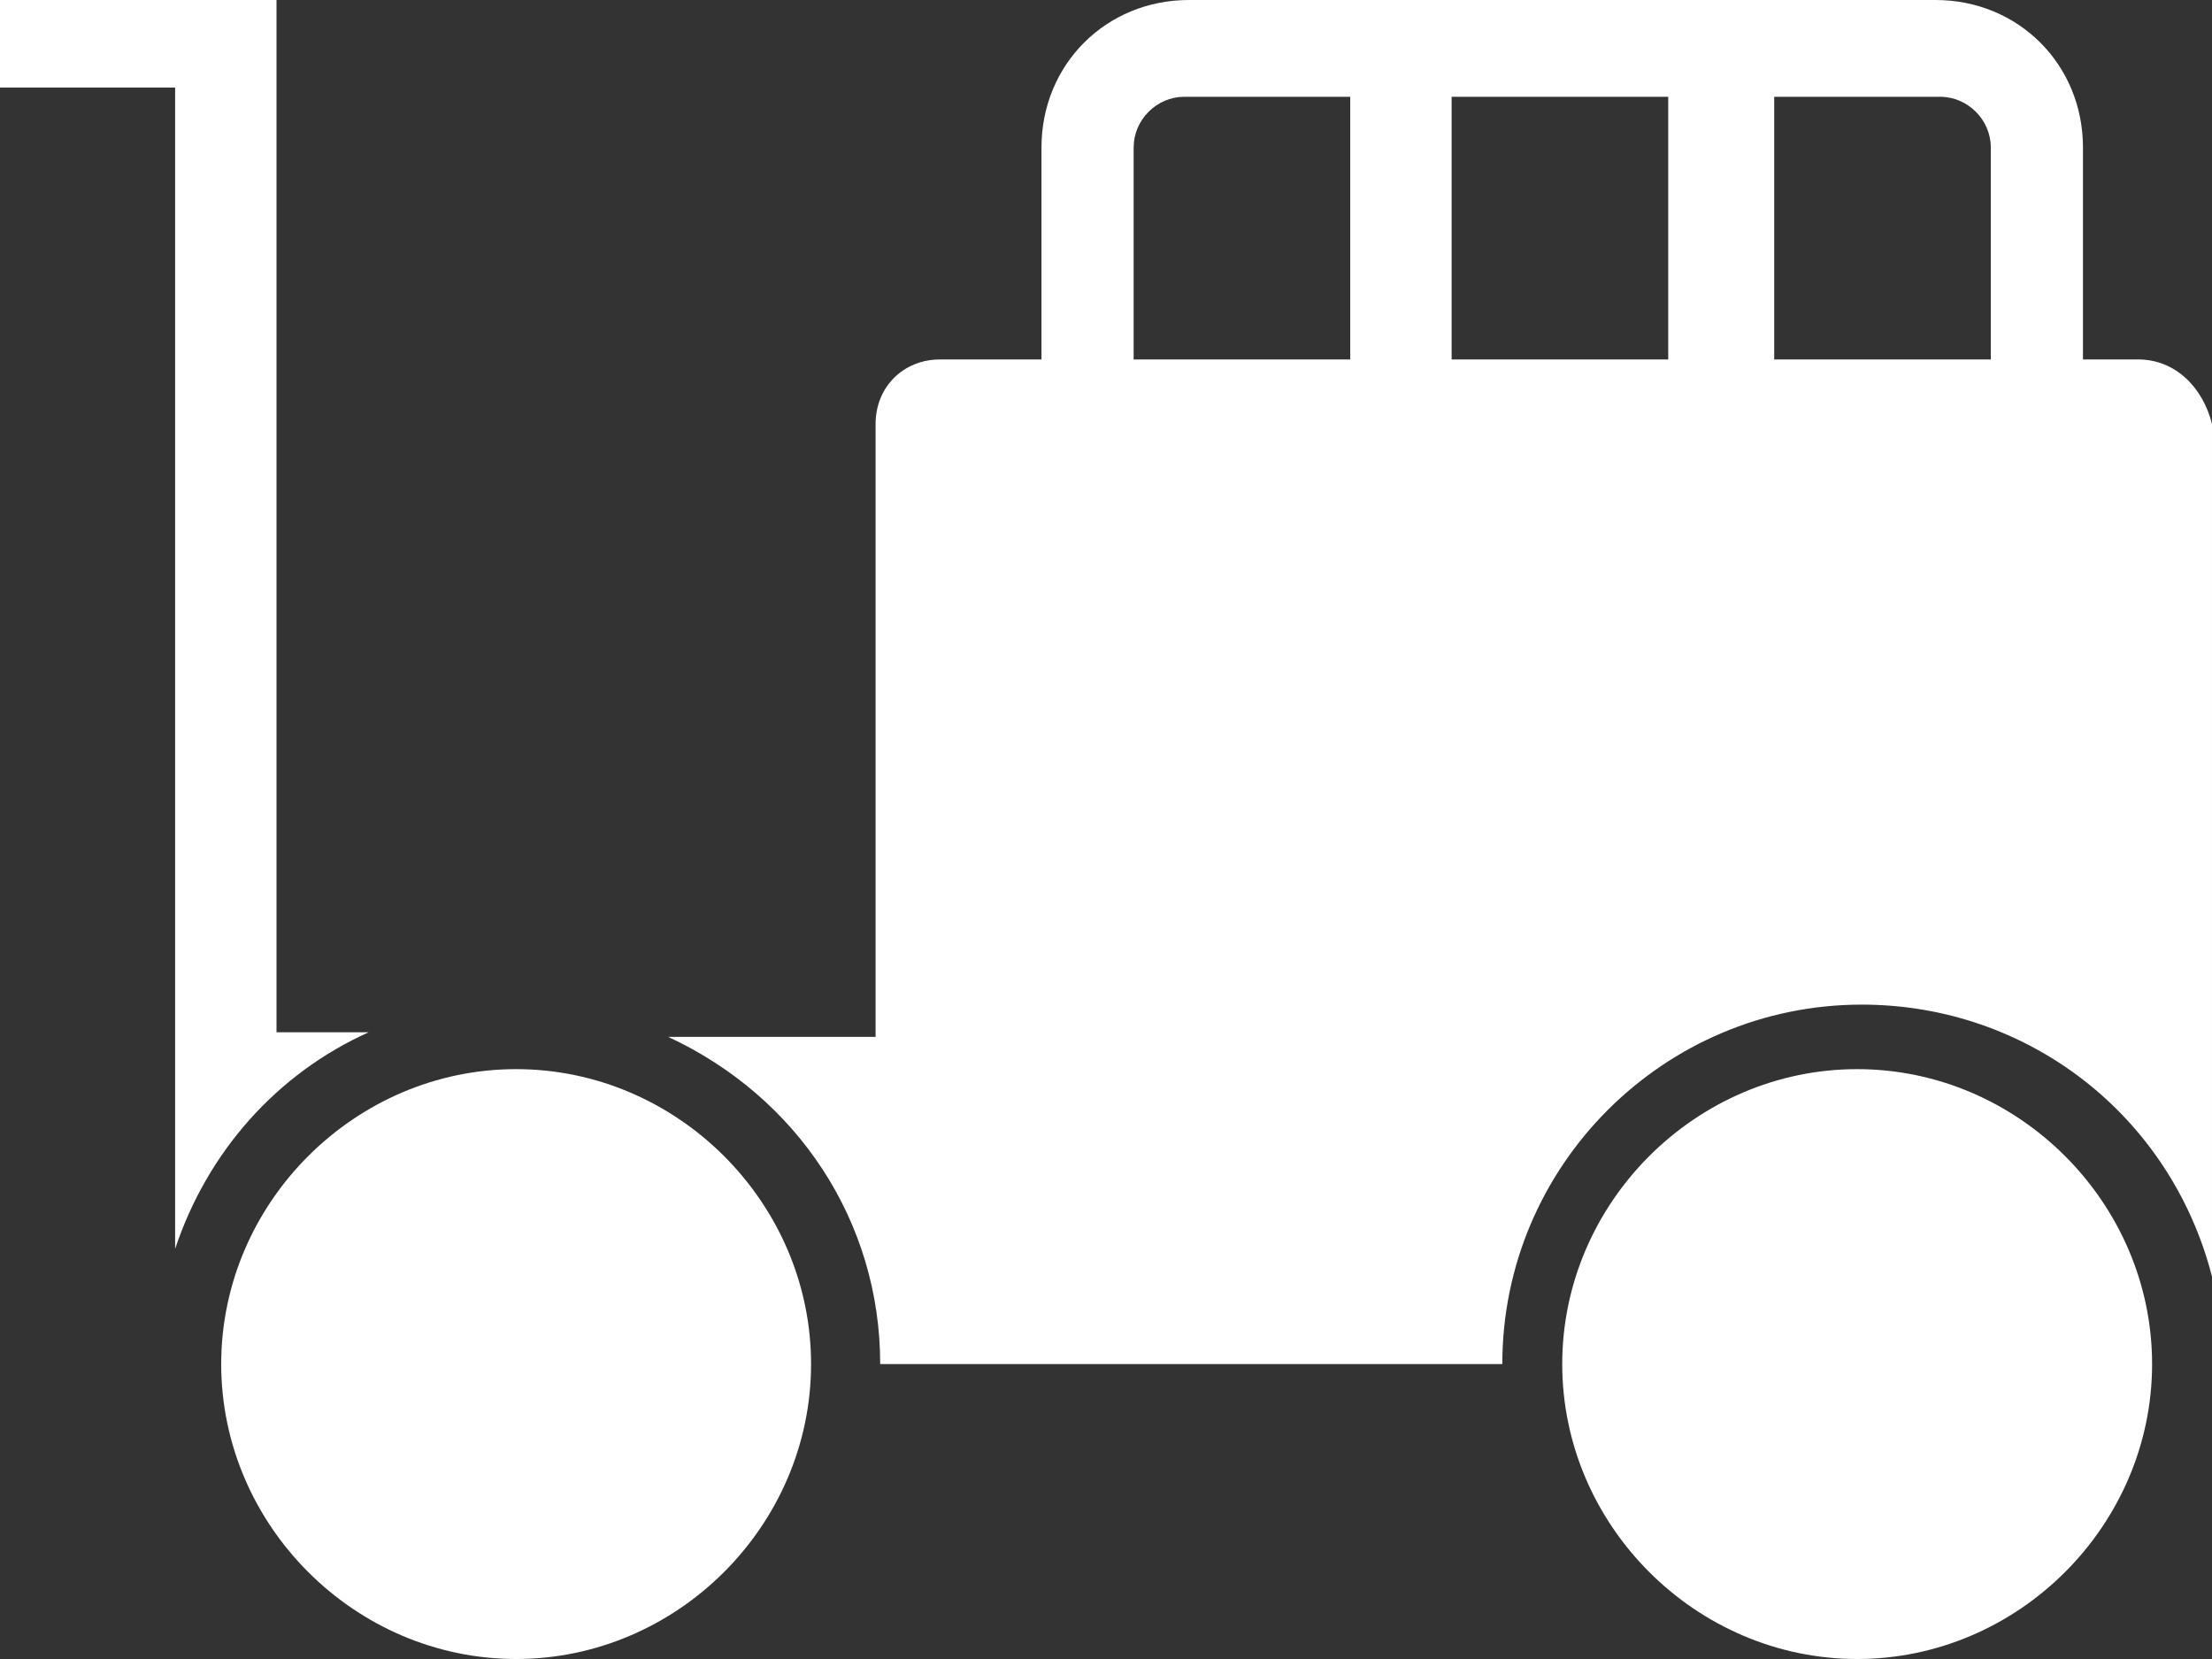 <svg xmlns="http://www.w3.org/2000/svg" xml:space="preserve" id="レイヤー_1" x="0" y="0" style="enable-background:new 0 0 48 36" version="1.1" viewBox="0 0 48 36"><rect x="0" y="0" width="48" height="36" fill="#333333" stroke="none"/><style>.st0{fill:#fff}</style><g id="icon_case"><path id="パス_7" d="M17.6 29.6c0-3.5-2.9-6.4-6.4-6.4s-6.4 2.9-6.4 6.4S7.7 36 11.2 36c3.5 0 6.4-2.9 6.4-6.4" class="st0"/><path id="パス_8" d="M46.7 29.6c0-3.5-2.9-6.4-6.4-6.4s-6.4 2.9-6.4 6.4 2.9 6.4 6.4 6.4c3.5 0 6.4-2.9 6.4-6.4" class="st0"/><path id="パス_9" d="M46.4 7.8h-1.2V3.2C45.2 1.4 43.8 0 42 0H25.8c-1.8 0-3.2 1.4-3.2 3.2v4.6h-2.2c-.8 0-1.4.6-1.4 1.4v13.3h-4.5c2.8 1.3 4.6 4 4.6 7.1h13.5c0-4.3 3.5-7.8 7.8-7.8 3.6 0 6.7 2.4 7.6 5.9V9.2c-.2-.8-.8-1.4-1.6-1.4m-3.2-4.6v4.6h-4.7V2.1h3.6c.6 0 1.1.5 1.1 1.1M31.5 2.1h4.7v5.7h-4.7V2.1zm-6.9 1.1c0-.6.5-1.1 1.1-1.1h3.6v5.7h-4.7V3.2z" class="st0"/><path id="パス_10" d="M6 0H0v1.9h3.8v25.2C4.5 25 6 23.3 8 22.4H6V0z" class="st0"/></g></svg>